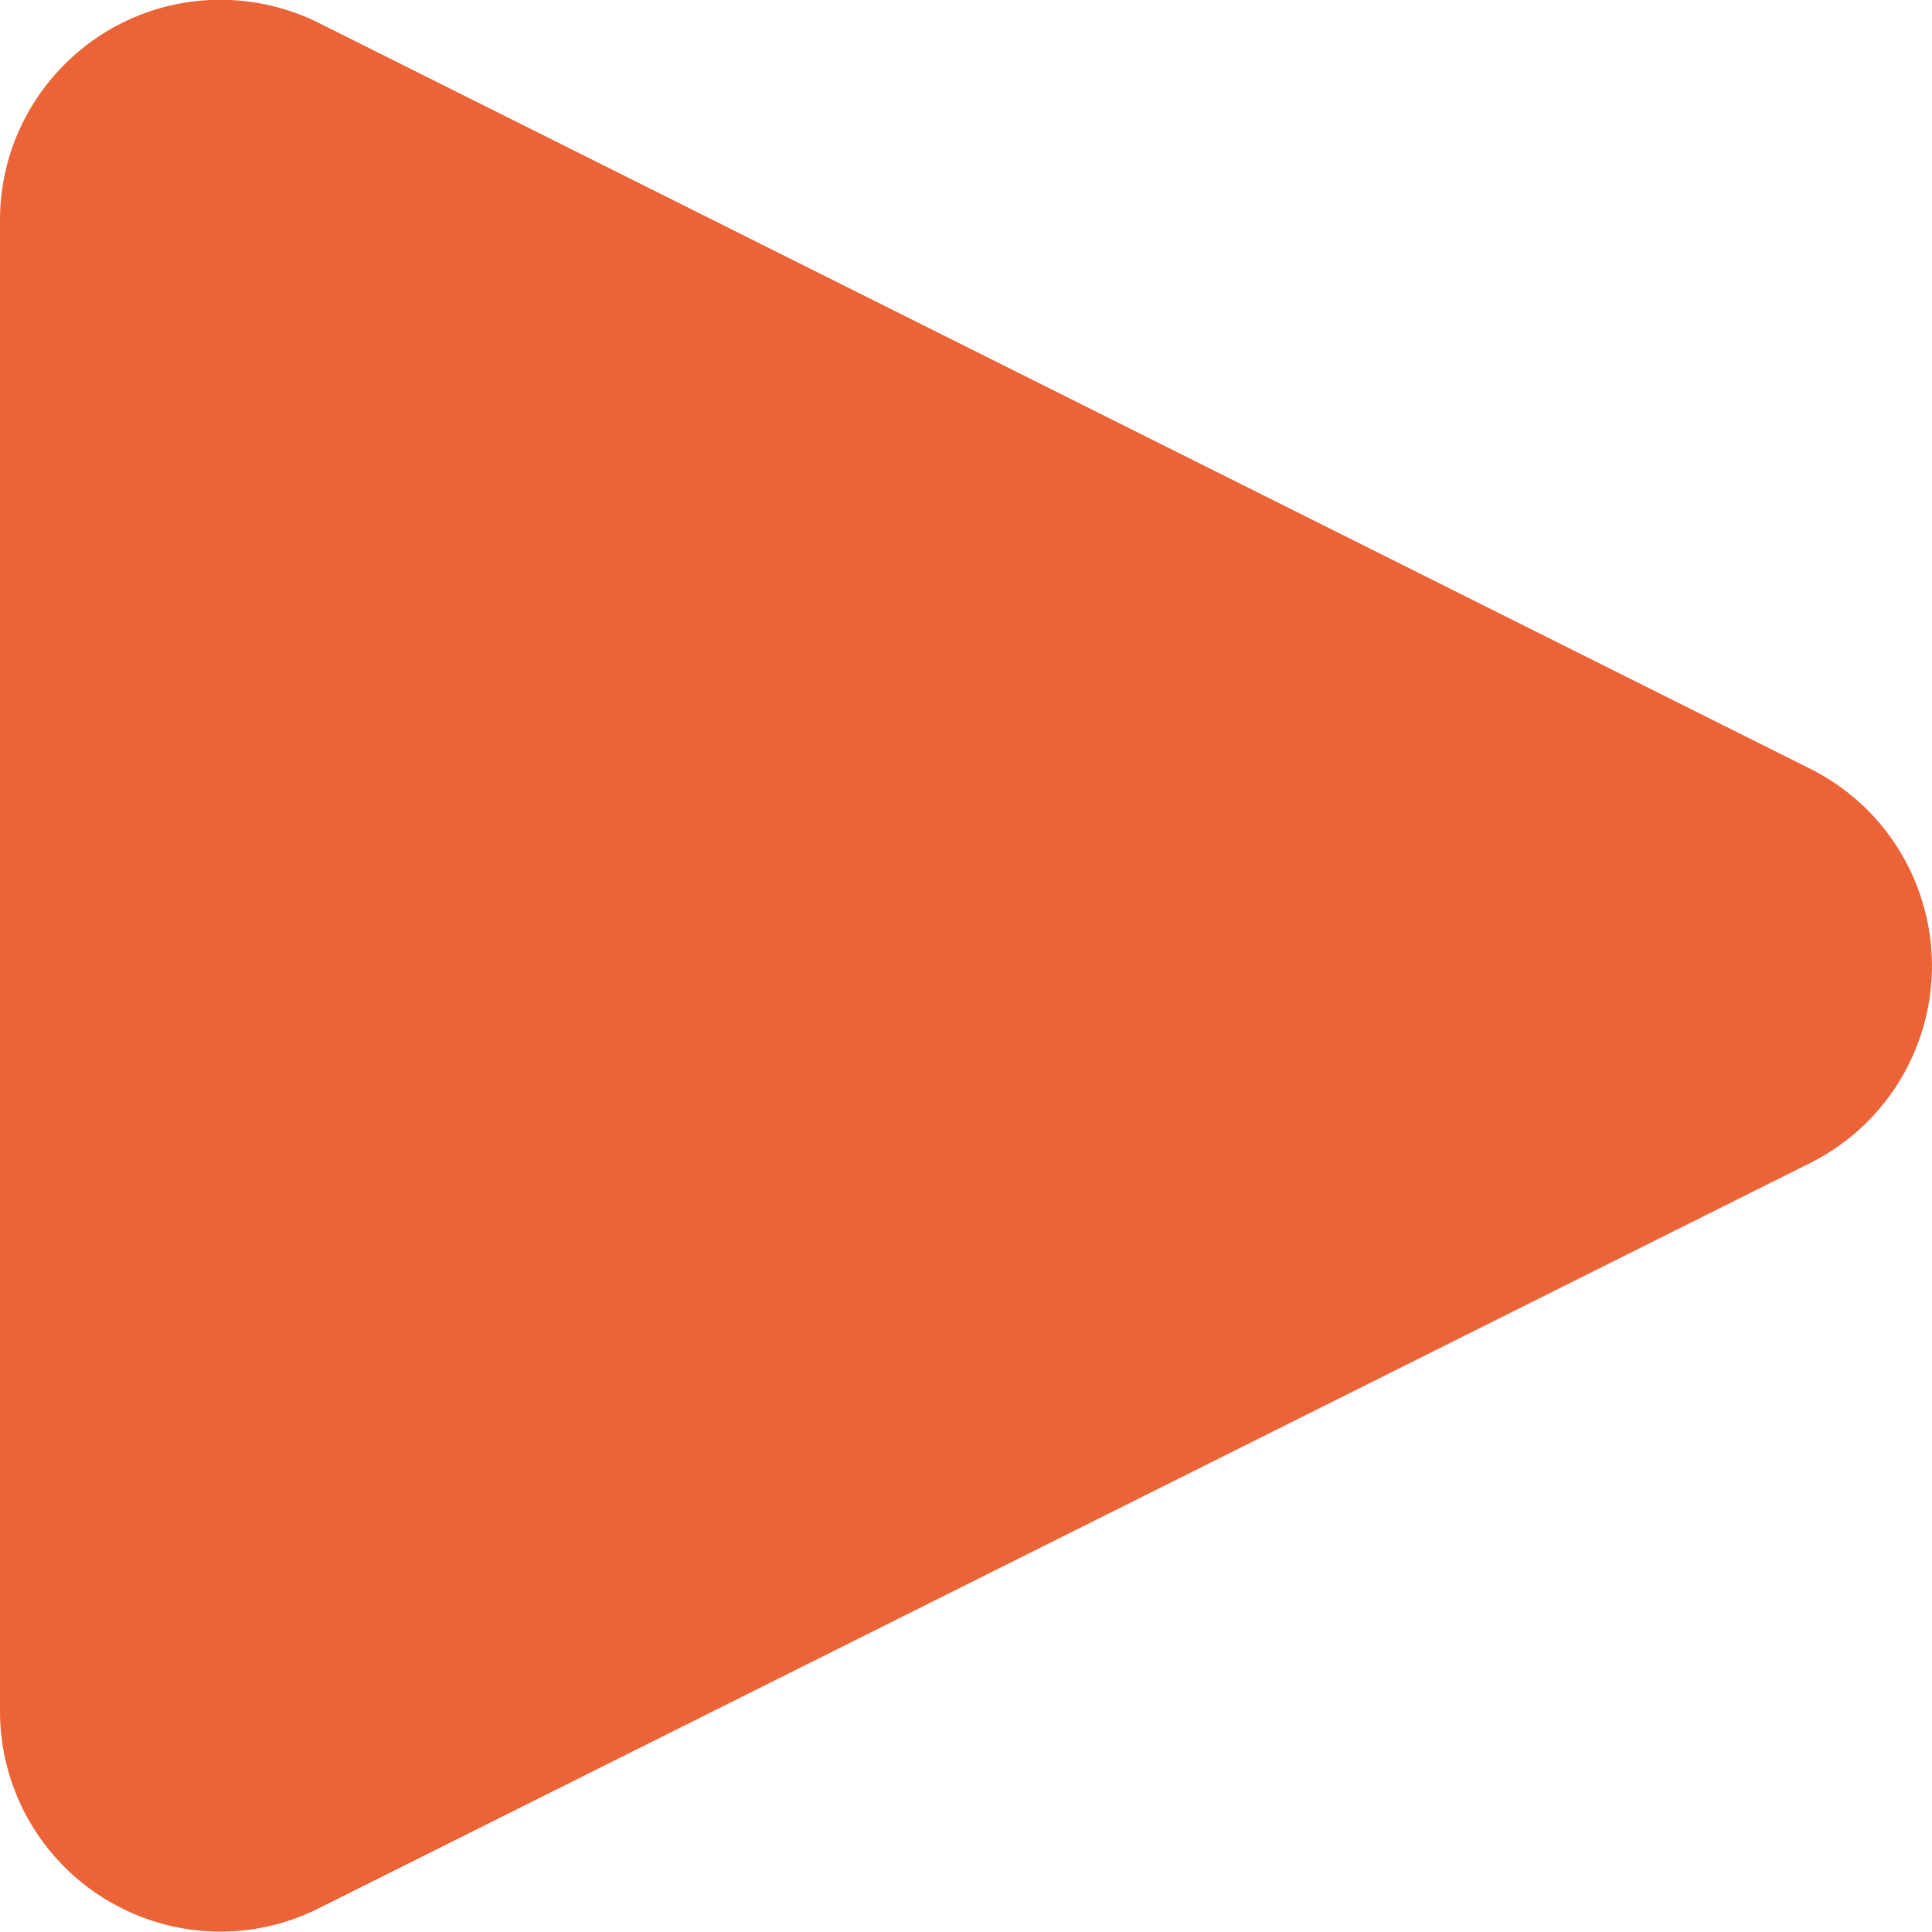 <?xml version="1.0" encoding="utf-8"?>
<!-- Generator: Adobe Illustrator 15.1.0, SVG Export Plug-In . SVG Version: 6.00 Build 0)  -->
<!DOCTYPE svg PUBLIC "-//W3C//DTD SVG 1.1//EN" "http://www.w3.org/Graphics/SVG/1.1/DTD/svg11.dtd">
<svg version="1.1" id="Layer_1" xmlns="http://www.w3.org/2000/svg" xmlns:xlink="http://www.w3.org/1999/xlink" x="0px" y="0px"
	 width="8.764px" height="8.763px" viewBox="0 0.619 8.764 8.763" enable-background="new 0 0.619 8.764 8.763"
	 xml:space="preserve">
<path id="Polygon_1" fill="#EB6336" d="M8.211,4.106c0.494,0.247,0.694,0.848,0.447,1.342C8.562,5.641,8.404,5.799,8.211,5.895
	L1.447,9.275C0.953,9.523,0.353,9.322,0.105,8.828C0.036,8.689,0,8.537,0,8.382V1.618c0-0.552,0.448-1,1-1
	c0.155,0,0.308,0.036,0.446,0.105L8.211,4.106z"/>
</svg>
